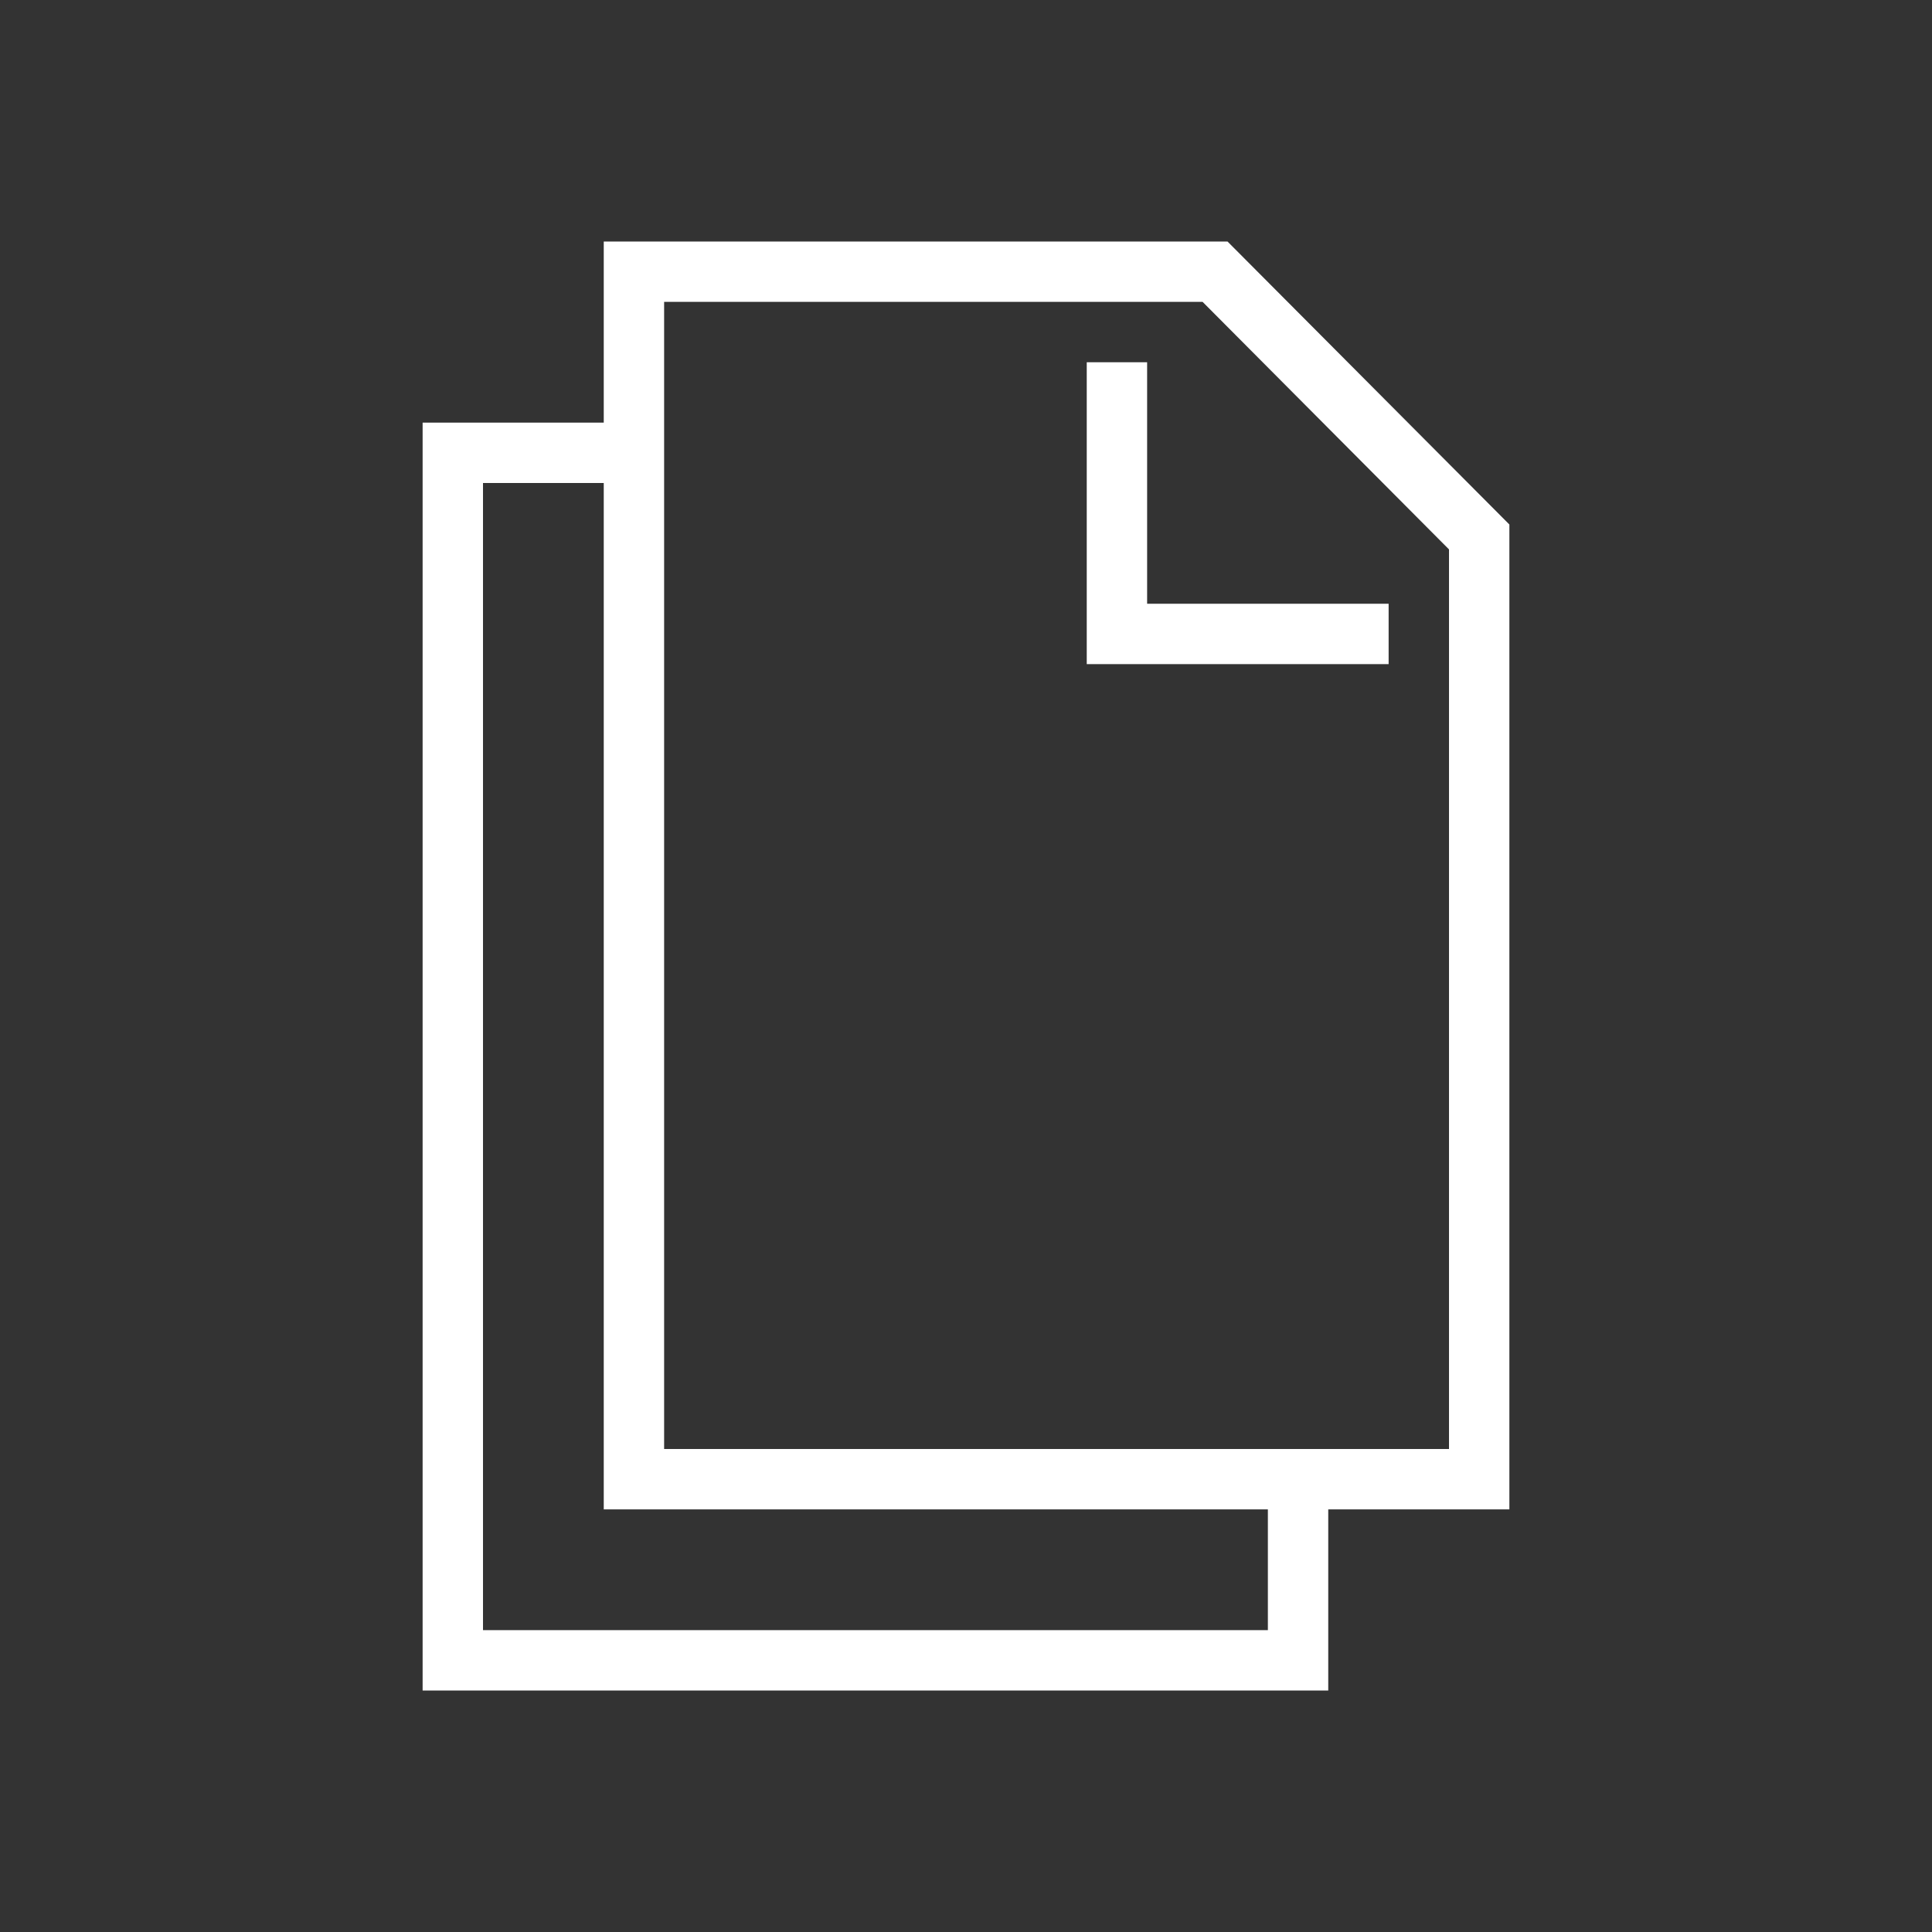 <svg height="512" width="512" xmlns="http://www.w3.org/2000/svg" fill="#fff"><rect width="100%" height="100%" fill="#333333" stroke="none"/><path d="M304 96h-16v80h80v-16h-64z"/><path d="M325.3 64H160v48h-48v336h240v-48h48V139l-74.7-75zM336 432H128V128h32v272h176v32zm48-48H176V80h142.7l65.3 65.6V384z"/></svg>